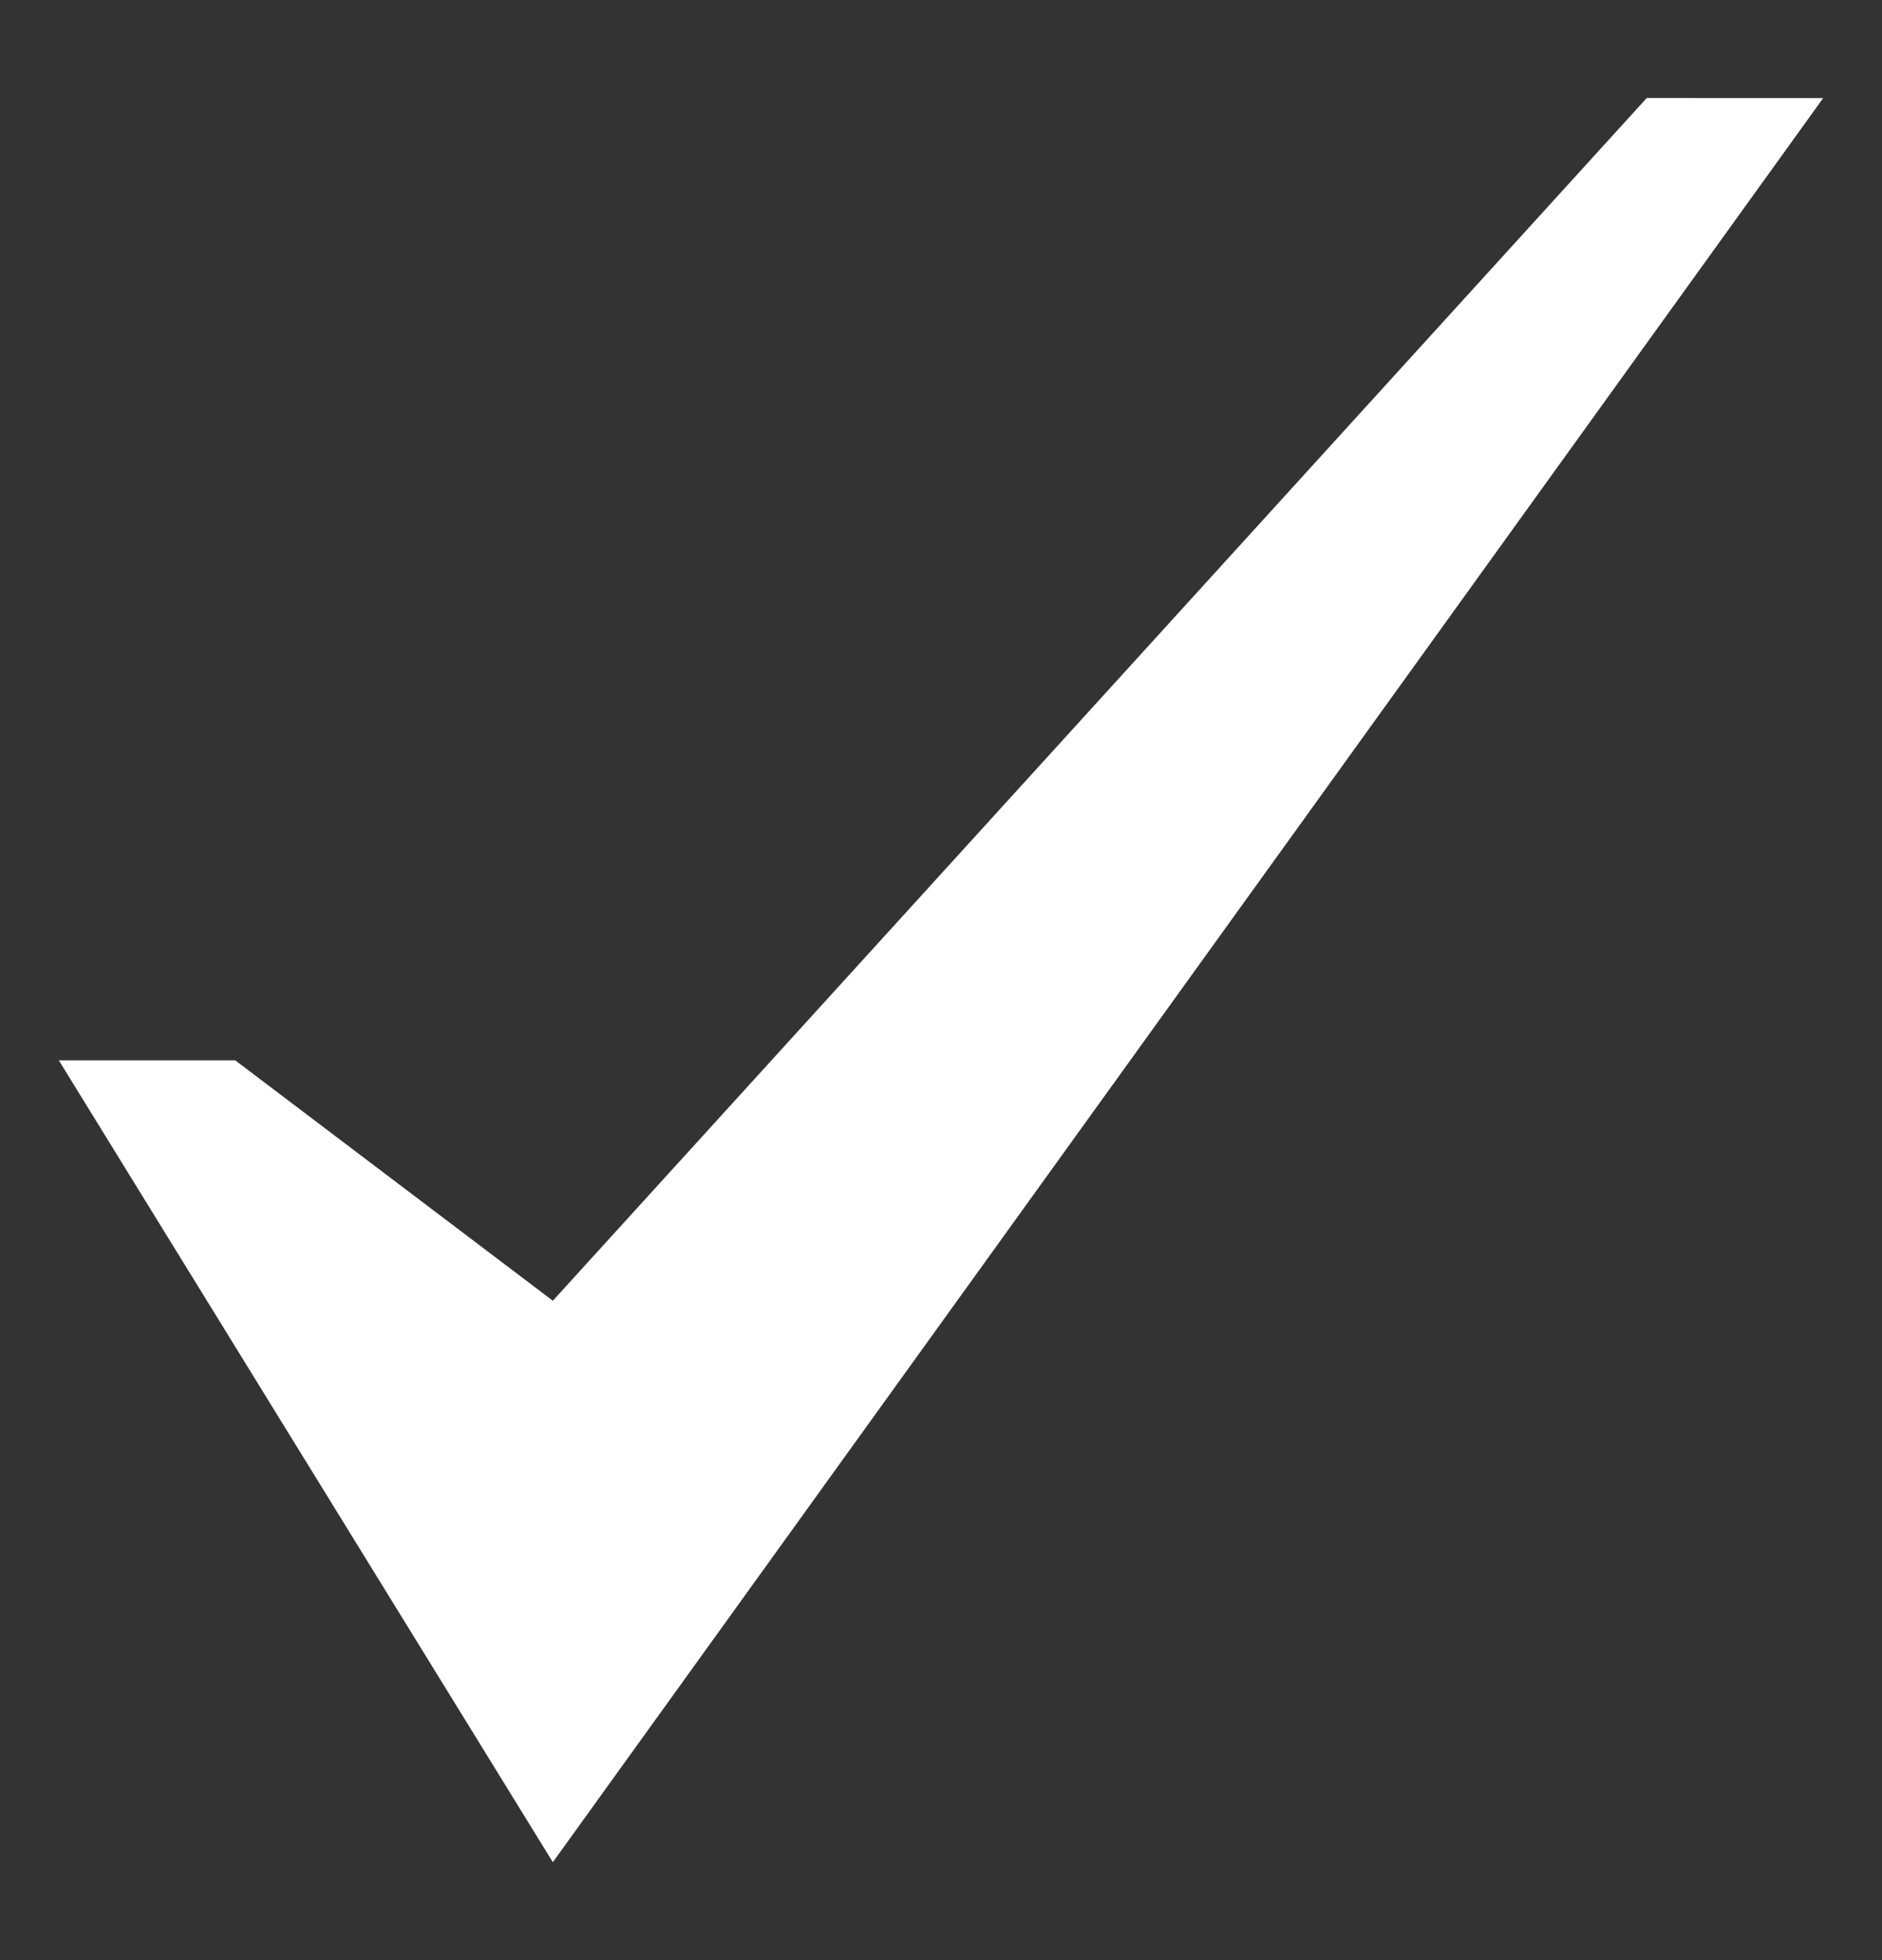<svg width="24" height="25" viewBox="0 0 24 25" fill="none" xmlns="http://www.w3.org/2000/svg"><rect x="0" y="0" width="24" height="25" fill="#333333" stroke="none"/><path d="M21 1.25 7.05 16.59 3 13.524H.75l6.3 10.227 16.2-22.5z" fill="#fff"/></svg>
